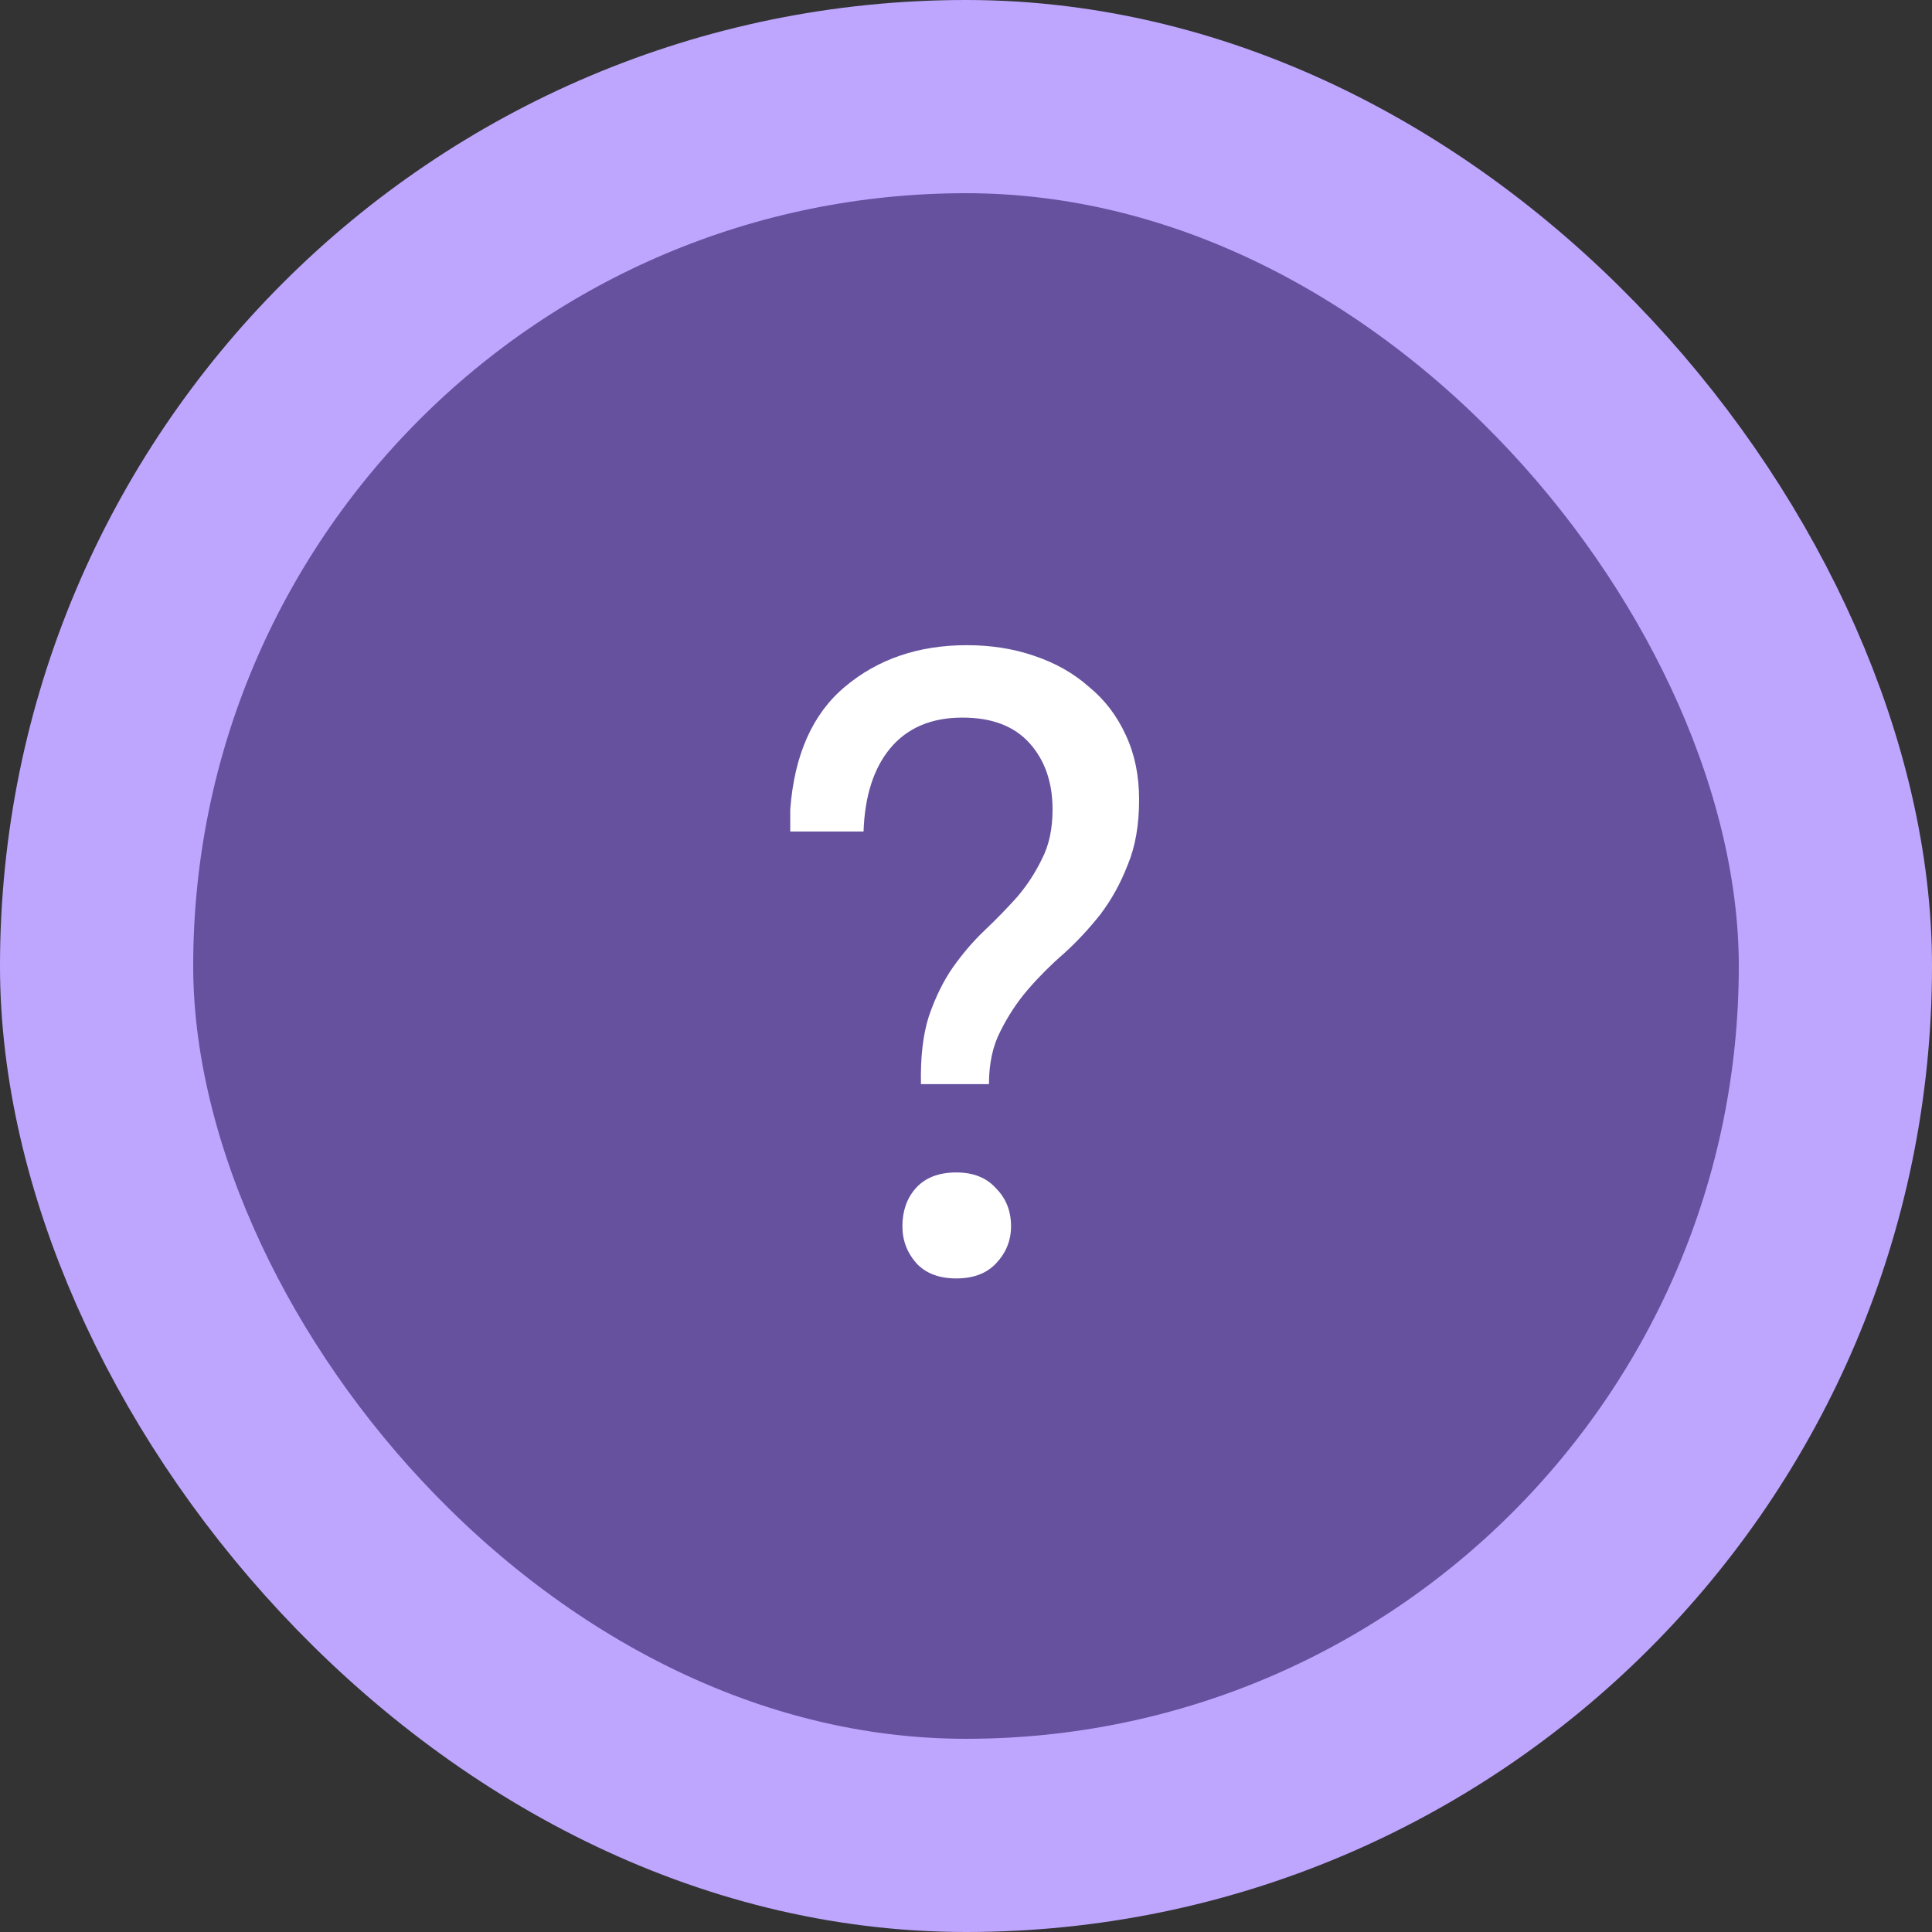 <?xml version="1.0" encoding="UTF-8"?> <svg xmlns="http://www.w3.org/2000/svg" width="70" height="70" viewBox="0 0 70 70" fill="none"><rect x="0" y="0" width="70" height="70" fill="#333333" stroke="none"/> <rect x="3.5" y="3.5" width="63" height="63" rx="31.5" fill="#66519E"></rect> <rect x="3.5" y="3.5" width="63" height="63" rx="31.5" stroke="#BEA6FF" stroke-width="7"></rect> <path d="M33.368 39.28C33.347 38.299 33.443 37.477 33.656 36.816C33.891 36.133 34.179 35.547 34.52 35.056C34.883 34.544 35.267 34.096 35.672 33.712C36.099 33.307 36.493 32.901 36.856 32.496C37.219 32.069 37.517 31.611 37.752 31.12C38.008 30.629 38.136 30.032 38.136 29.328C38.136 28.347 37.859 27.547 37.304 26.928C36.749 26.309 35.939 26 34.872 26C33.741 26 32.867 26.373 32.248 27.12C31.651 27.845 31.331 28.848 31.288 30.128H28.632V29.328C28.781 27.344 29.443 25.861 30.616 24.88C31.811 23.877 33.283 23.376 35.032 23.376C35.907 23.376 36.717 23.504 37.464 23.76C38.232 24.016 38.893 24.389 39.448 24.88C40.024 25.349 40.472 25.936 40.792 26.64C41.112 27.323 41.272 28.101 41.272 28.976C41.272 29.893 41.133 30.683 40.856 31.344C40.6 32.005 40.269 32.603 39.864 33.136C39.459 33.648 39.021 34.117 38.552 34.544C38.083 34.949 37.645 35.387 37.24 35.856C36.856 36.304 36.525 36.805 36.248 37.36C35.971 37.893 35.832 38.533 35.832 39.28H33.368ZM34.648 46.32C34.029 46.32 33.549 46.139 33.208 45.776C32.867 45.392 32.696 44.944 32.696 44.432C32.696 43.877 32.856 43.419 33.176 43.056C33.517 42.672 34.008 42.48 34.648 42.48C35.267 42.48 35.747 42.672 36.088 43.056C36.451 43.419 36.632 43.877 36.632 44.432C36.632 44.944 36.451 45.392 36.088 45.776C35.747 46.139 35.267 46.32 34.648 46.32Z" fill="white"></path> </svg> 